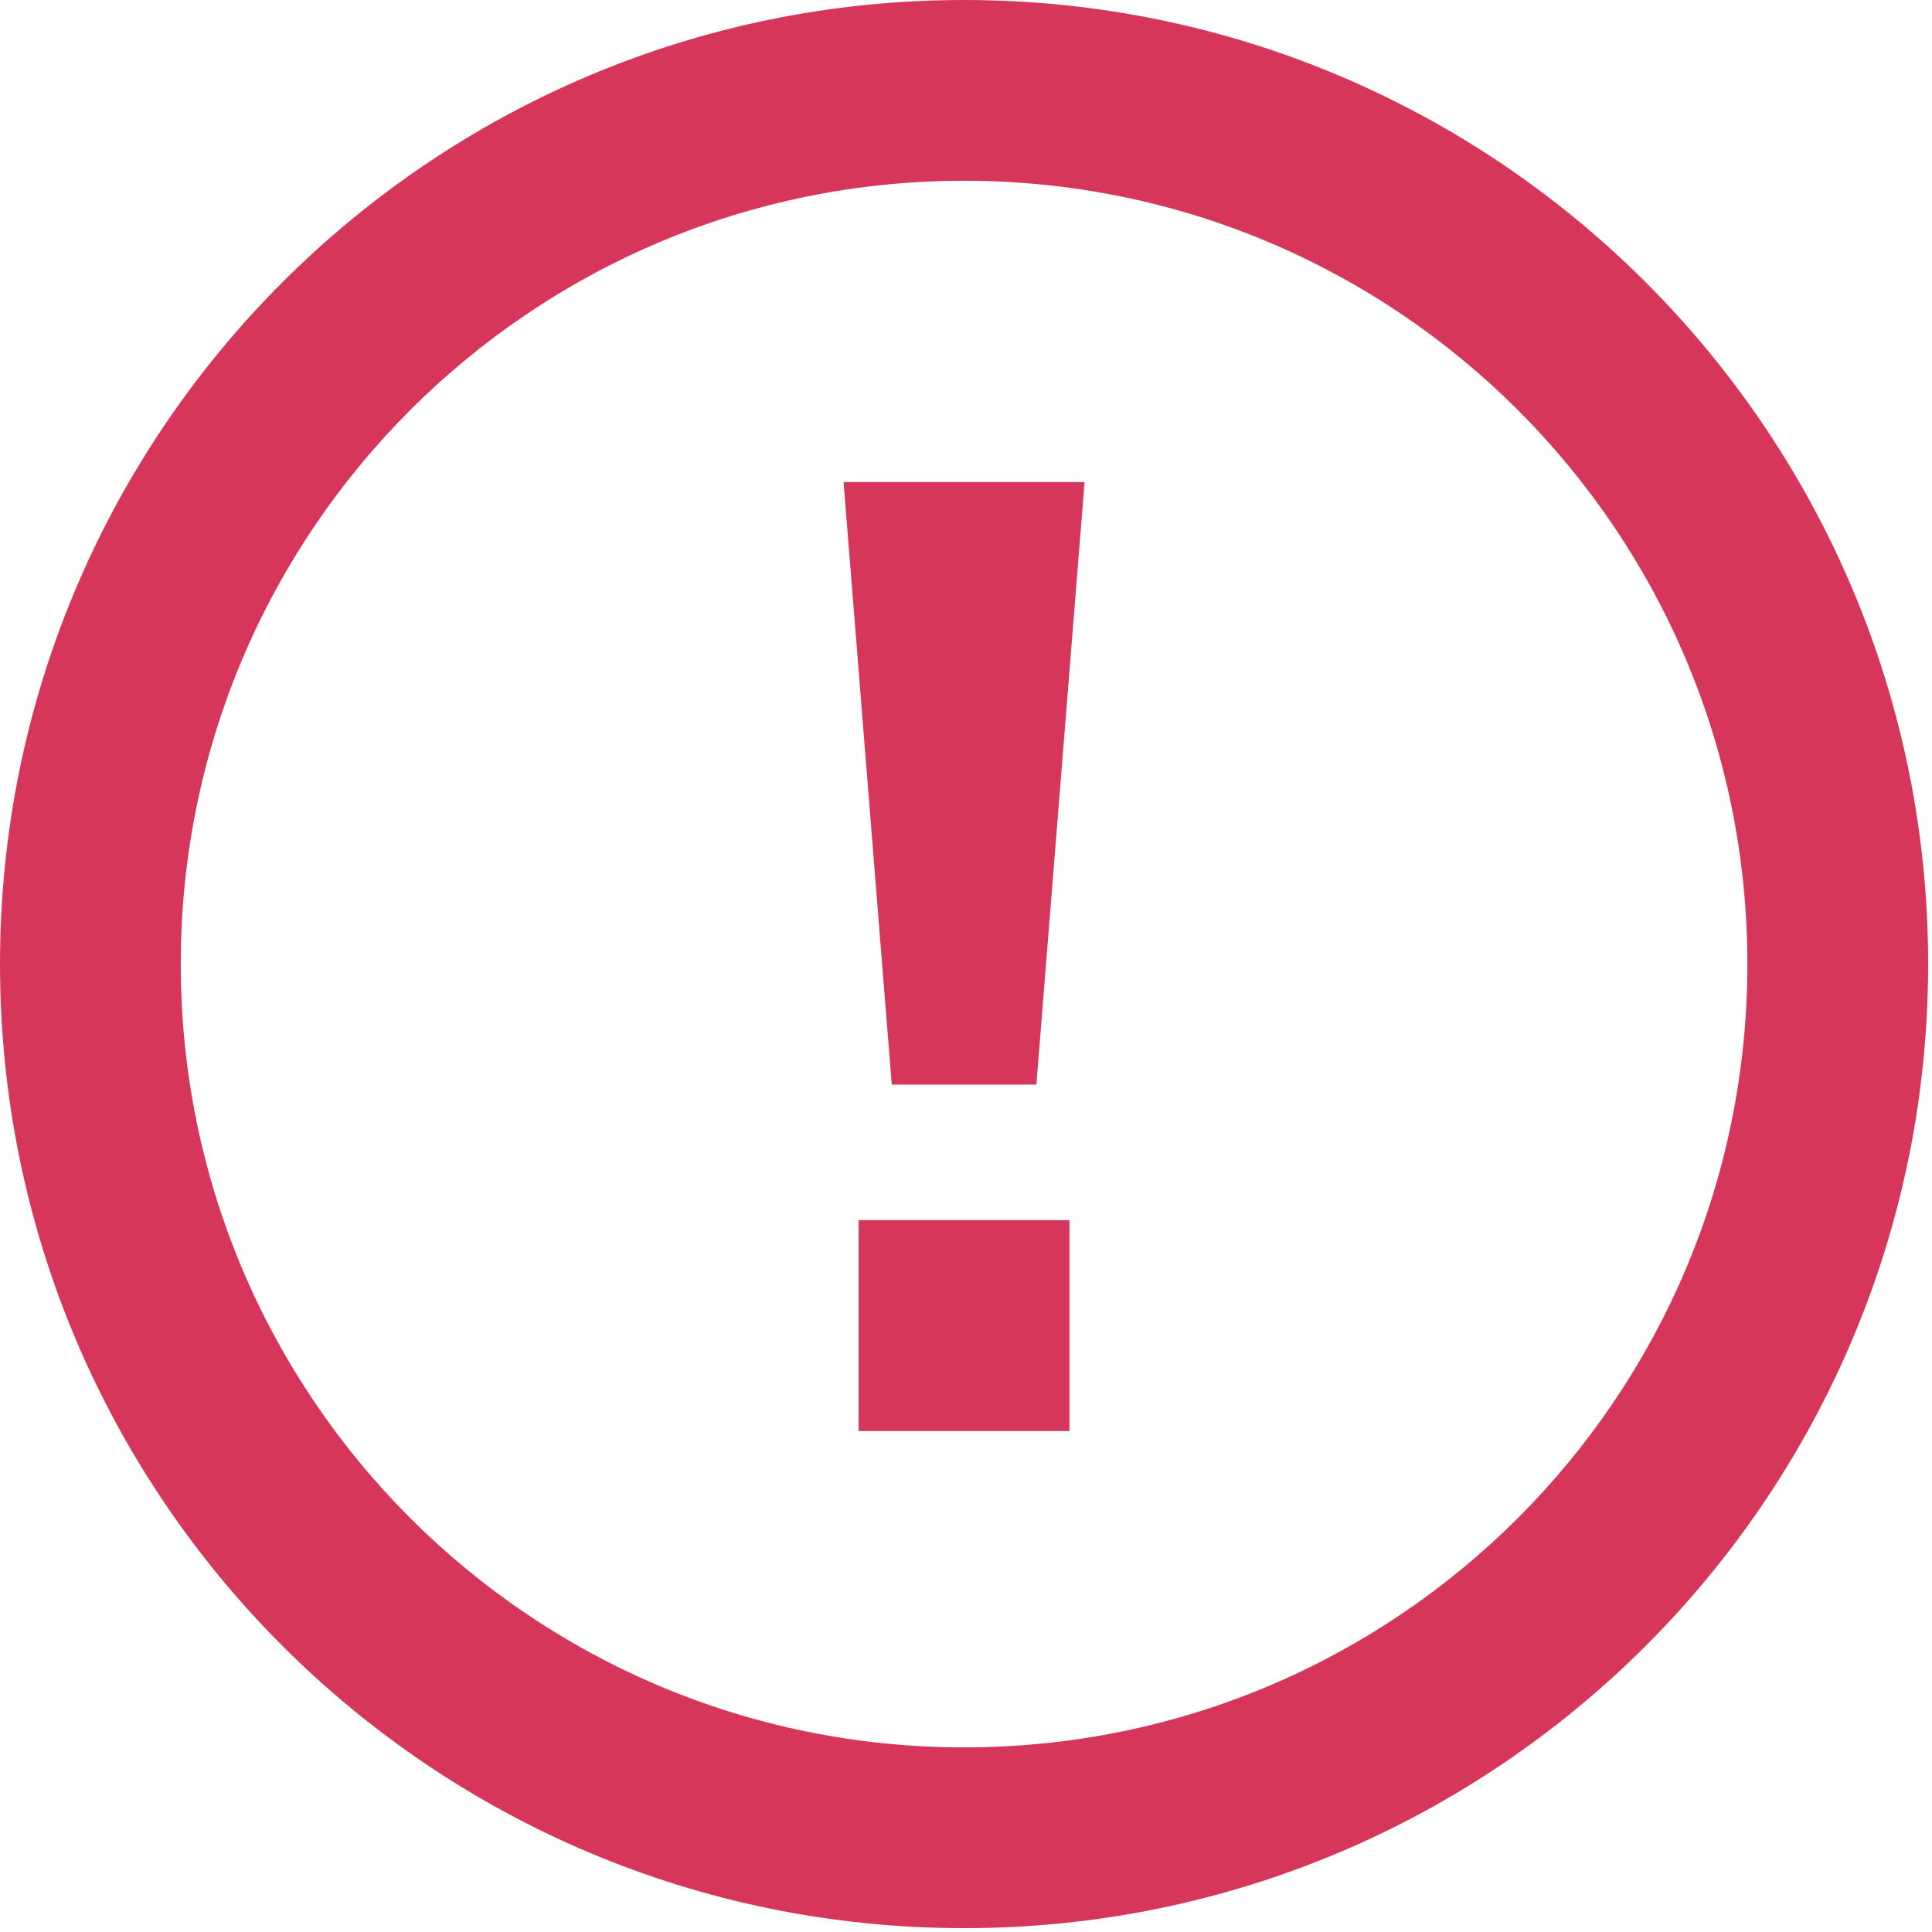 <?xml version="1.0" encoding="UTF-8" standalone="no"?> <svg xmlns="http://www.w3.org/2000/svg" xmlns:xlink="http://www.w3.org/1999/xlink" xmlns:serif="http://www.serif.com/" width="100%" height="100%" viewBox="0 0 334 334" version="1.1" xml:space="preserve" style="fill-rule:evenodd;clip-rule:evenodd;stroke-linejoin:round;stroke-miterlimit:2;"><path d="M166.667,333.333c-92.058,0 -166.667,-74.609 -166.667,-166.666c0,-92.058 74.609,-166.667 166.667,-166.667c92.057,-0 166.666,74.609 166.666,166.667c0,92.057 -74.609,166.666 -166.666,166.666Zm-0,-302.083c-74.805,0 -135.417,60.612 -135.417,135.417c0,74.804 60.612,135.416 135.417,135.416c74.804,0 135.416,-60.612 135.416,-135.416c0,-74.805 -60.612,-135.417 -135.416,-135.417Zm18.229,216.146l-36.458,-0l-0,-36.458l36.458,-0l-0,36.458Zm-5.729,-59.896l-25,0l-8.334,-104.167l41.667,0l-8.333,104.167Z" style="fill:#d63659;fill-rule:nonzero;"></path></svg> 